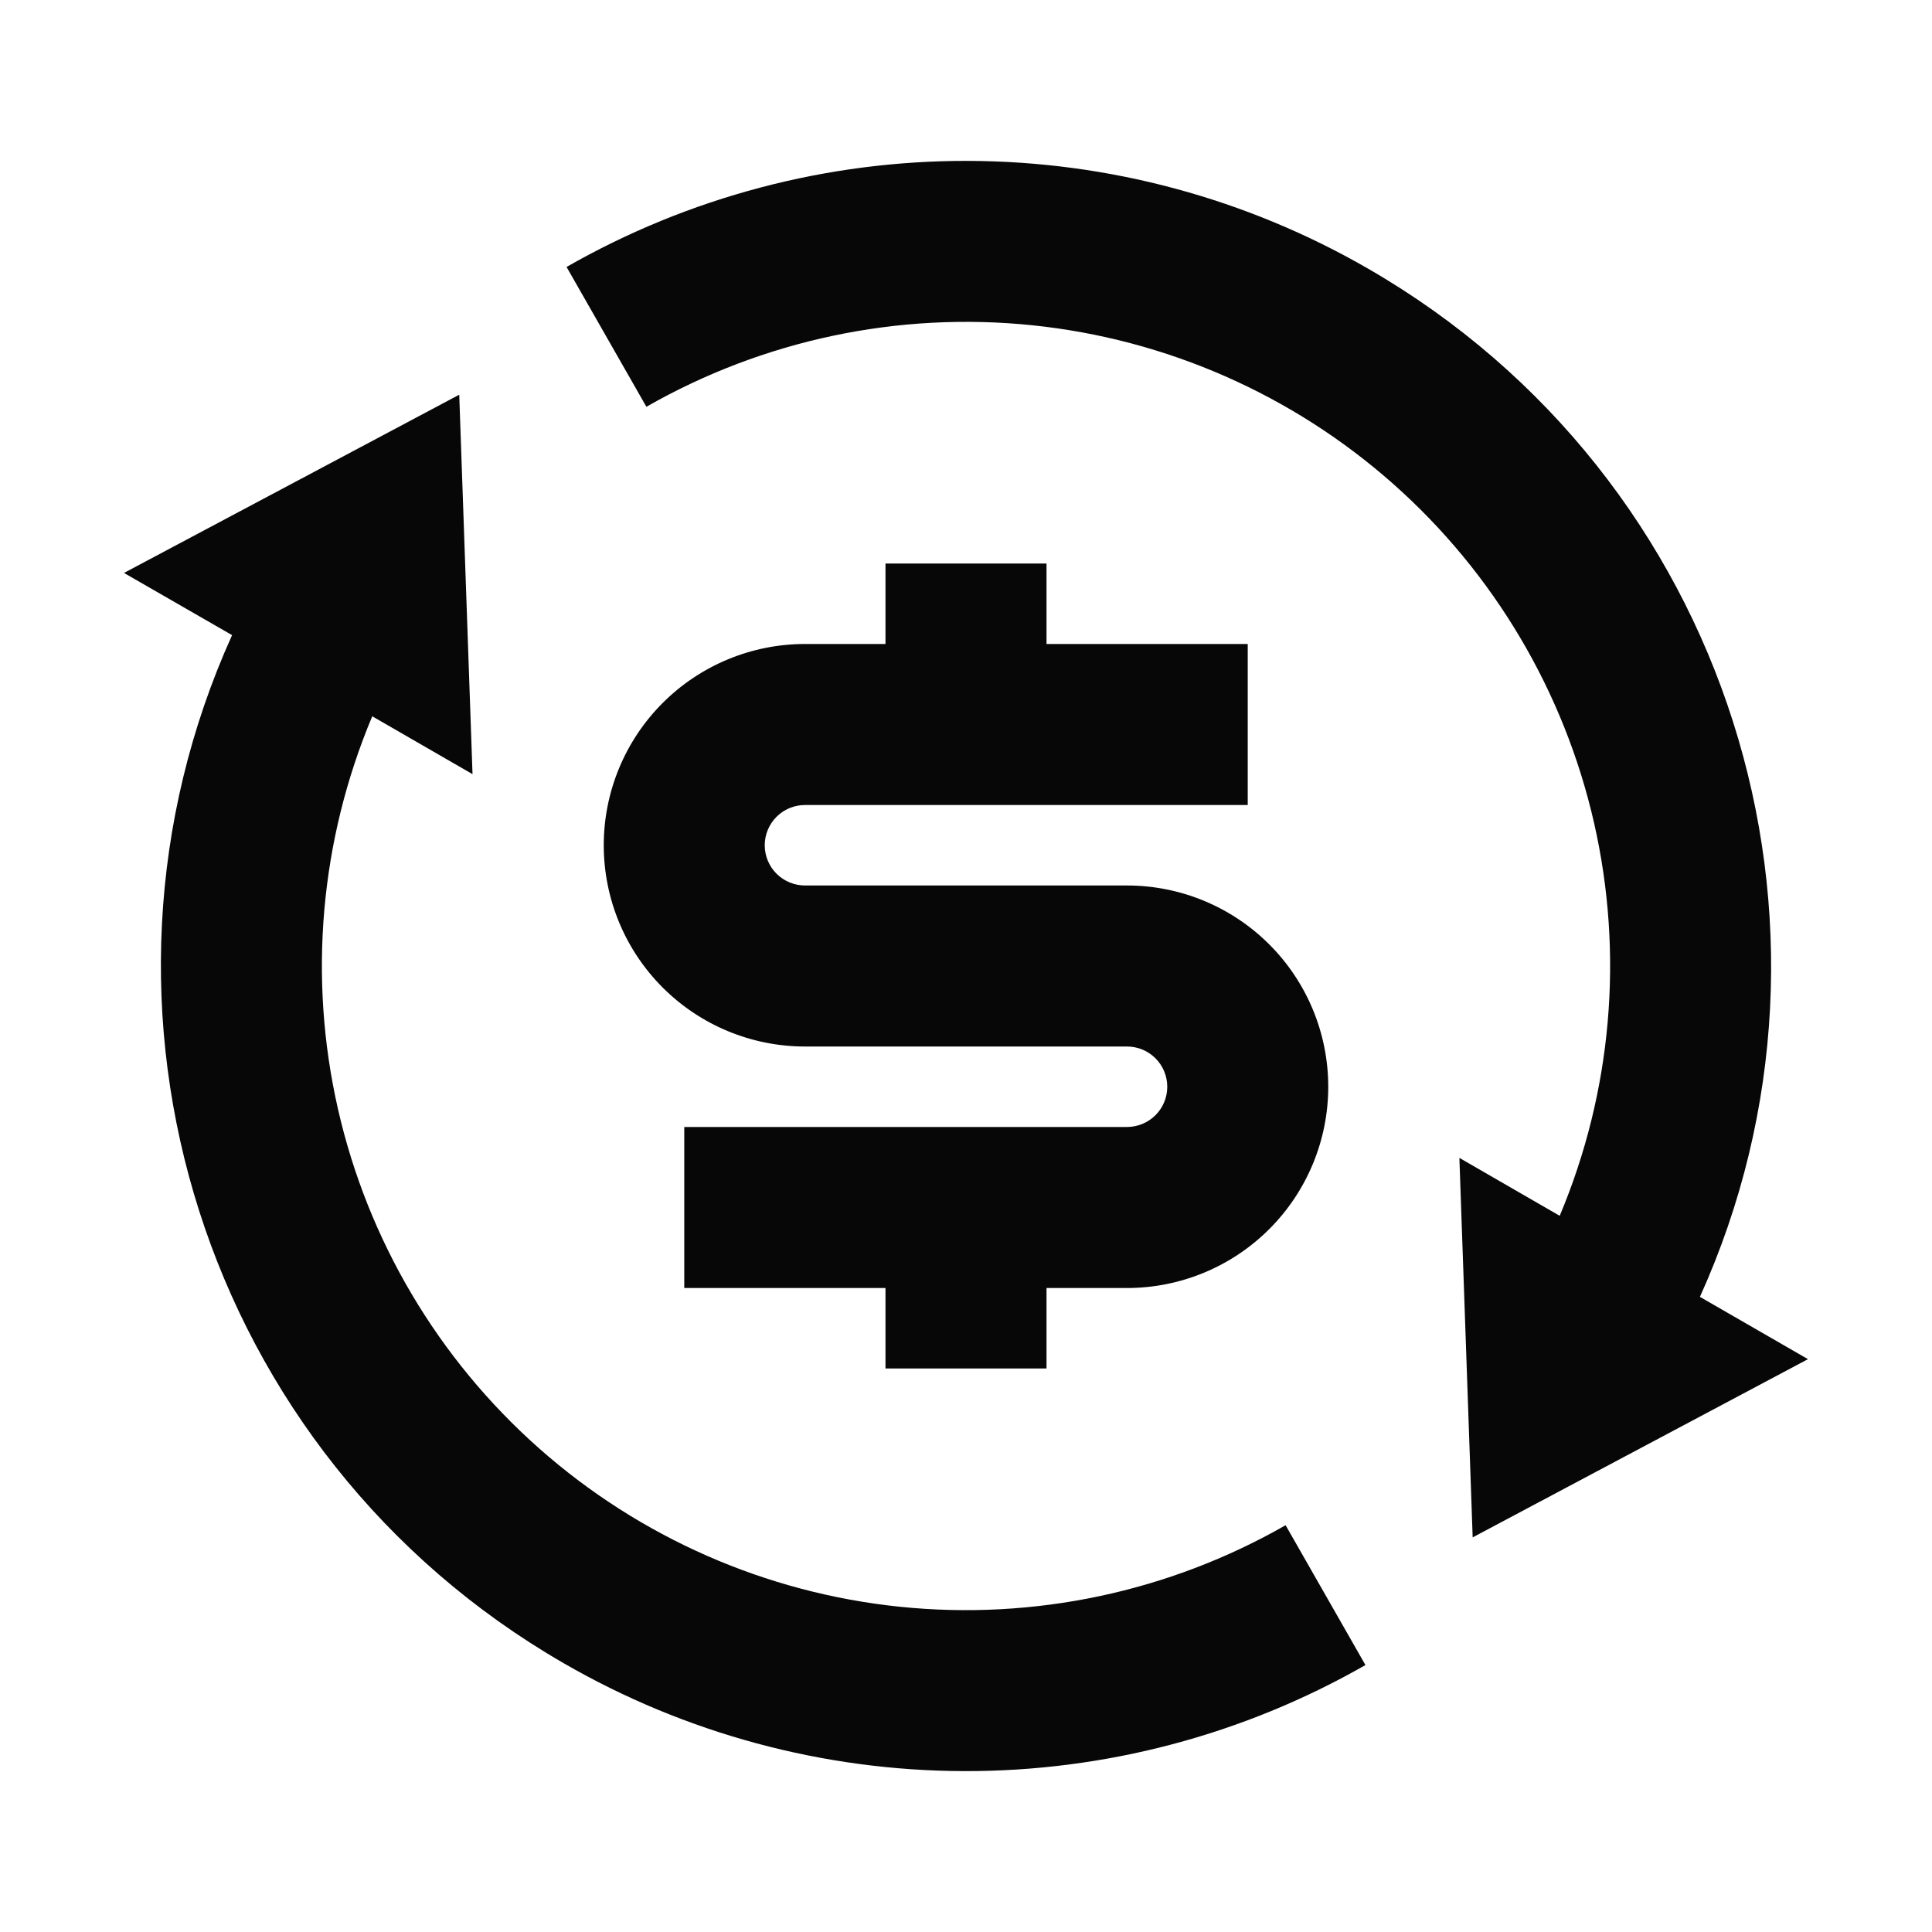 <svg width="40" height="40" viewBox="0 0 40 40" fill="none" xmlns="http://www.w3.org/2000/svg">
<path d="M32.292 25.172C33.373 22.602 33.622 19.758 33.004 17.04C32.385 14.322 30.93 11.866 28.843 10.017C26.756 8.168 24.143 7.02 21.37 6.734C18.597 6.448 15.804 7.038 13.383 8.422L11.73 5.527C14.259 4.081 17.124 3.324 20.037 3.331C22.95 3.338 25.811 4.109 28.333 5.567C35.817 9.887 38.683 19.137 35.195 26.85L37.432 28.14L30.49 31.83L30.215 23.973L32.292 25.172ZM7.708 14.828C6.627 17.398 6.378 20.241 6.997 22.96C7.615 25.678 9.07 28.134 11.157 29.983C13.243 31.831 15.857 32.98 18.63 33.266C21.403 33.552 24.196 32.962 26.617 31.578L28.27 34.473C25.741 35.919 22.876 36.676 19.963 36.669C17.05 36.662 14.189 35.891 11.667 34.433C4.183 30.113 1.317 20.863 4.805 13.15L2.567 11.862L9.508 8.172L9.783 16.028L7.707 14.83L7.708 14.828ZM14.167 23.333H23.333C23.554 23.333 23.766 23.245 23.923 23.089C24.079 22.933 24.167 22.721 24.167 22.5C24.167 22.279 24.079 22.067 23.923 21.911C23.766 21.754 23.554 21.667 23.333 21.667H16.667C15.562 21.667 14.502 21.228 13.72 20.446C12.939 19.665 12.5 18.605 12.5 17.5C12.5 16.395 12.939 15.335 13.72 14.554C14.502 13.772 15.562 13.333 16.667 13.333H18.333V11.667H21.667V13.333H25.833V16.667H16.667C16.446 16.667 16.234 16.754 16.077 16.911C15.921 17.067 15.833 17.279 15.833 17.5C15.833 17.721 15.921 17.933 16.077 18.089C16.234 18.245 16.446 18.333 16.667 18.333H23.333C24.438 18.333 25.498 18.772 26.28 19.554C27.061 20.335 27.5 21.395 27.5 22.5C27.5 23.605 27.061 24.665 26.28 25.446C25.498 26.228 24.438 26.667 23.333 26.667H21.667V28.333H18.333V26.667H14.167V23.333Z" fill="#070707"/>
</svg>
